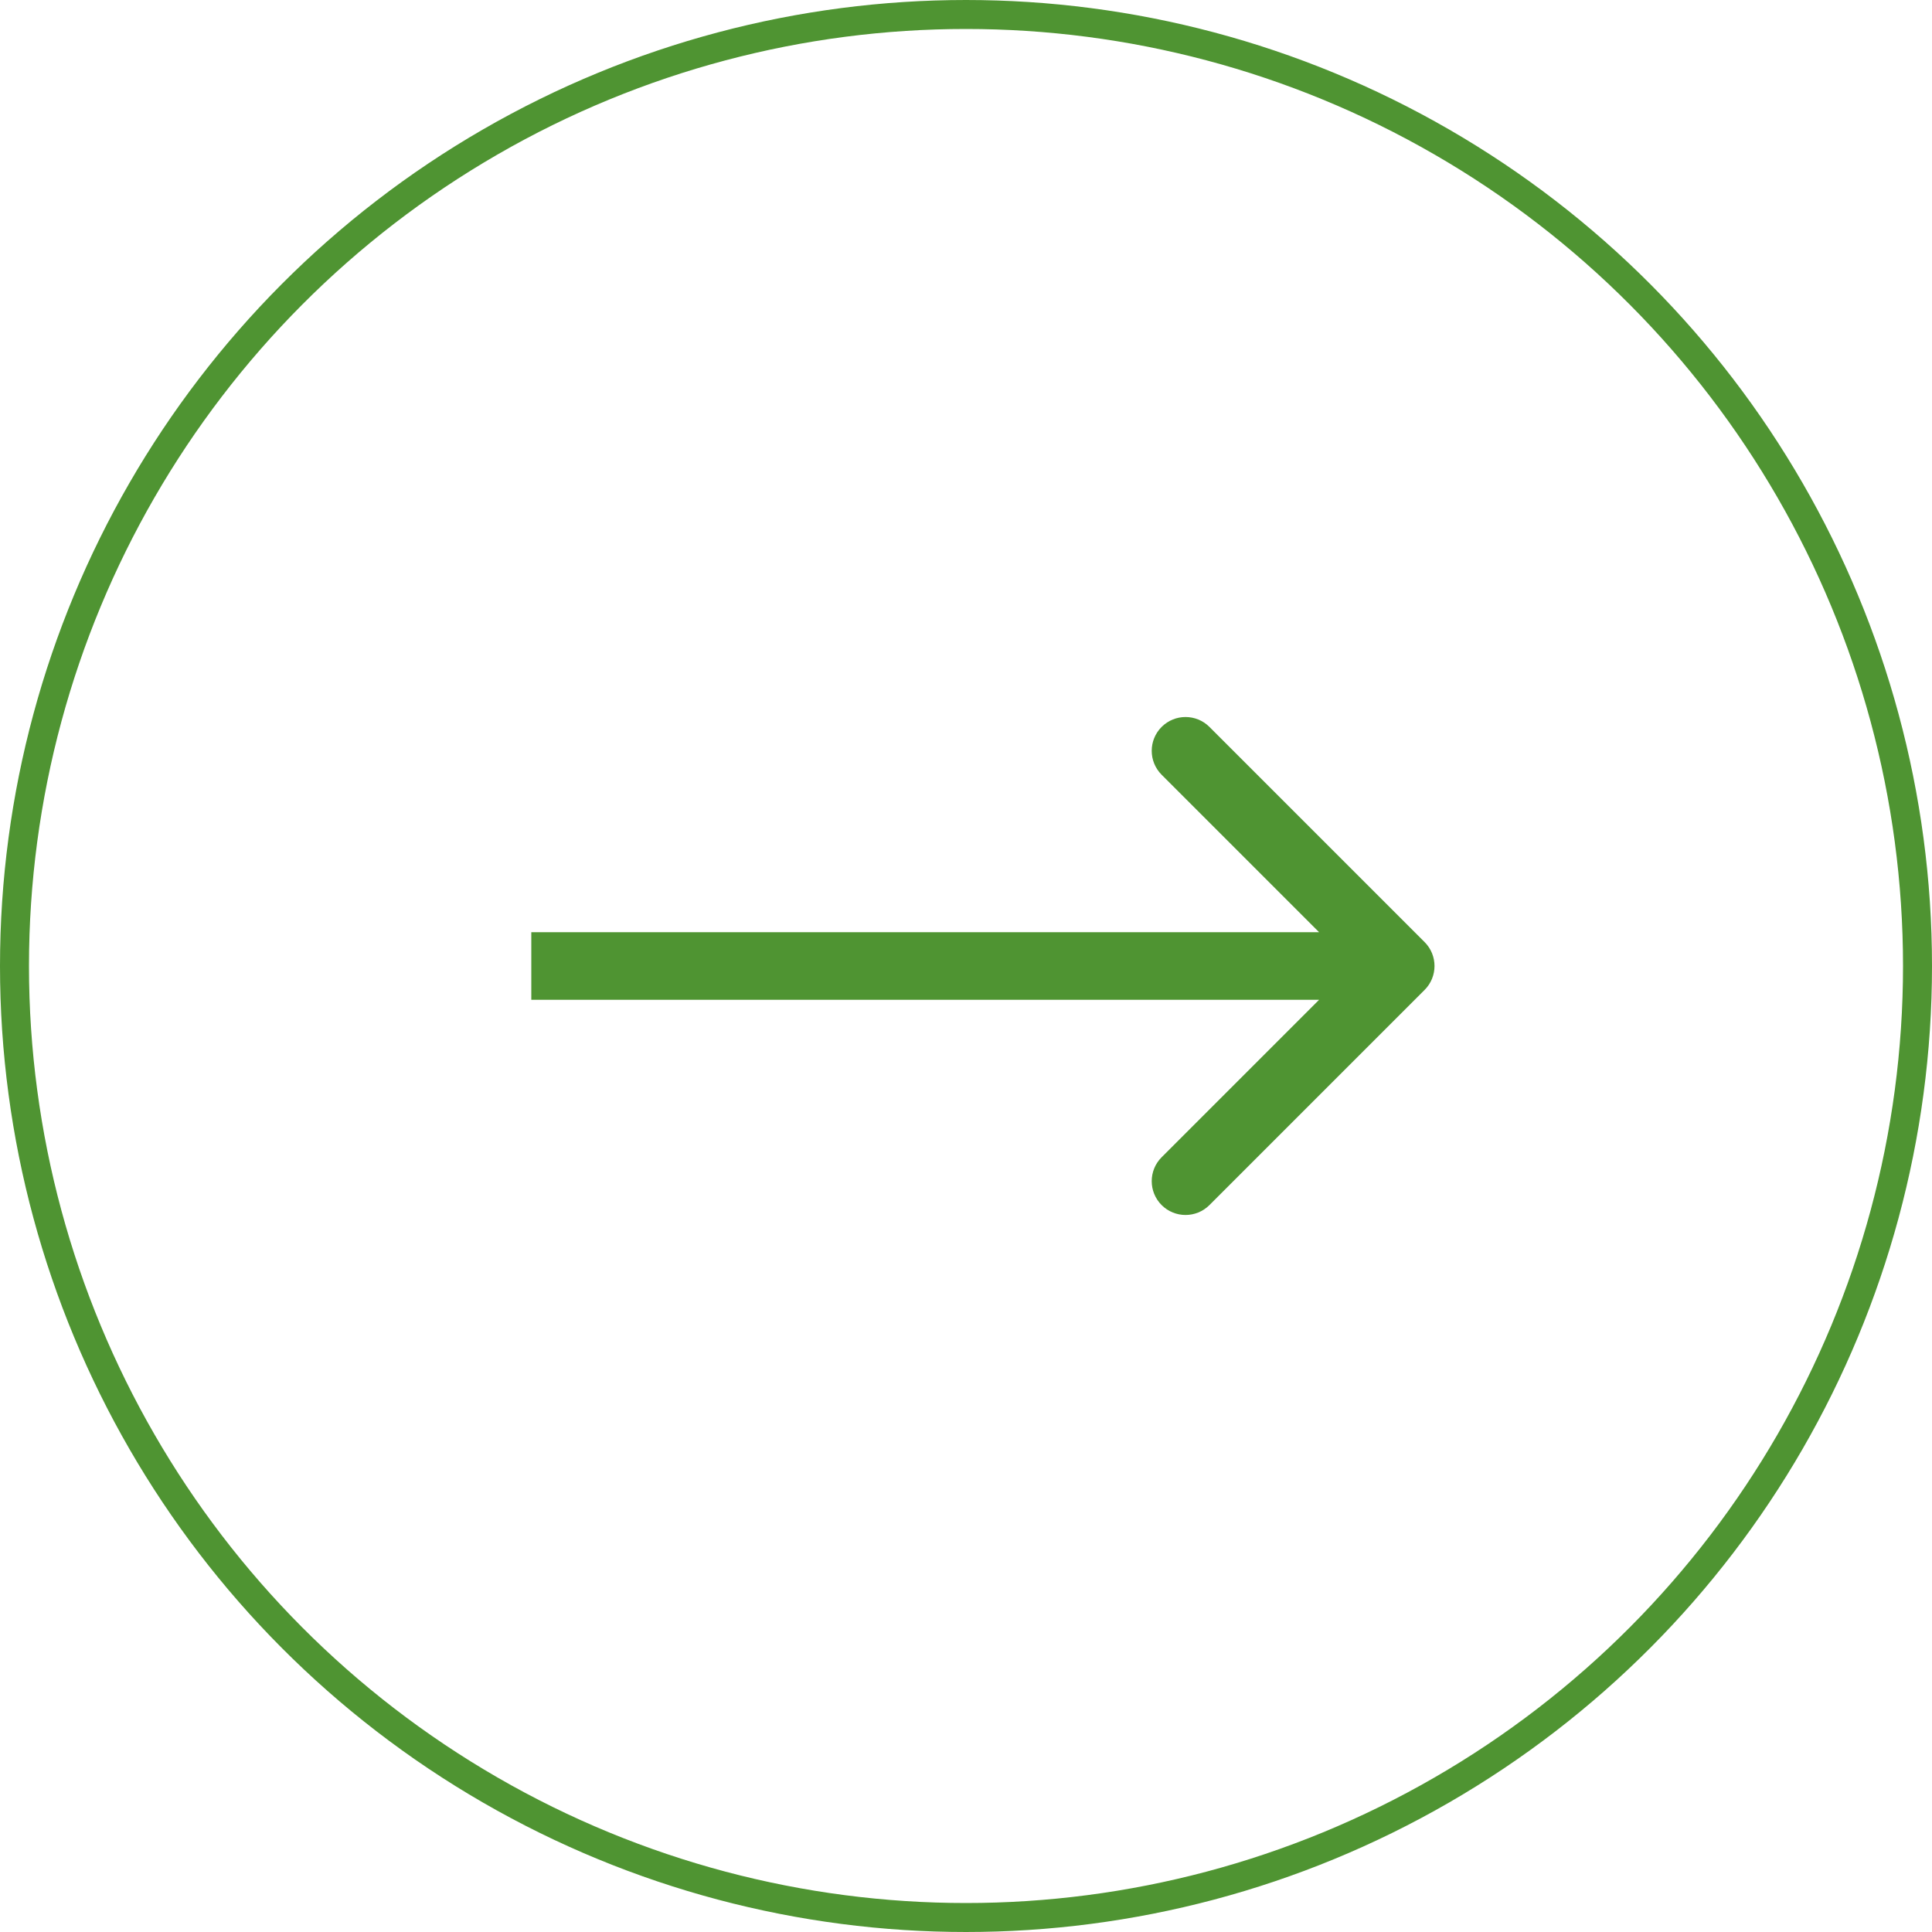 <?xml version="1.0" encoding="UTF-8"?> <svg xmlns="http://www.w3.org/2000/svg" width="200" height="200" viewBox="0 0 200 200" fill="none"><circle cx="100" cy="100" r="98.5" stroke="#4F9432" stroke-width="3"></circle><path d="M147.475 102.475C148.842 101.108 148.842 98.892 147.475 97.525L125.201 75.251C123.834 73.884 121.618 73.884 120.251 75.251C118.884 76.618 118.884 78.834 120.251 80.201L140.05 100L120.251 119.799C118.884 121.166 118.884 123.382 120.251 124.749C121.618 126.116 123.834 126.116 125.201 124.749L147.475 102.475ZM55 100V103.5H145V100V96.5H55V100Z" fill="#4F9432"></path></svg> 